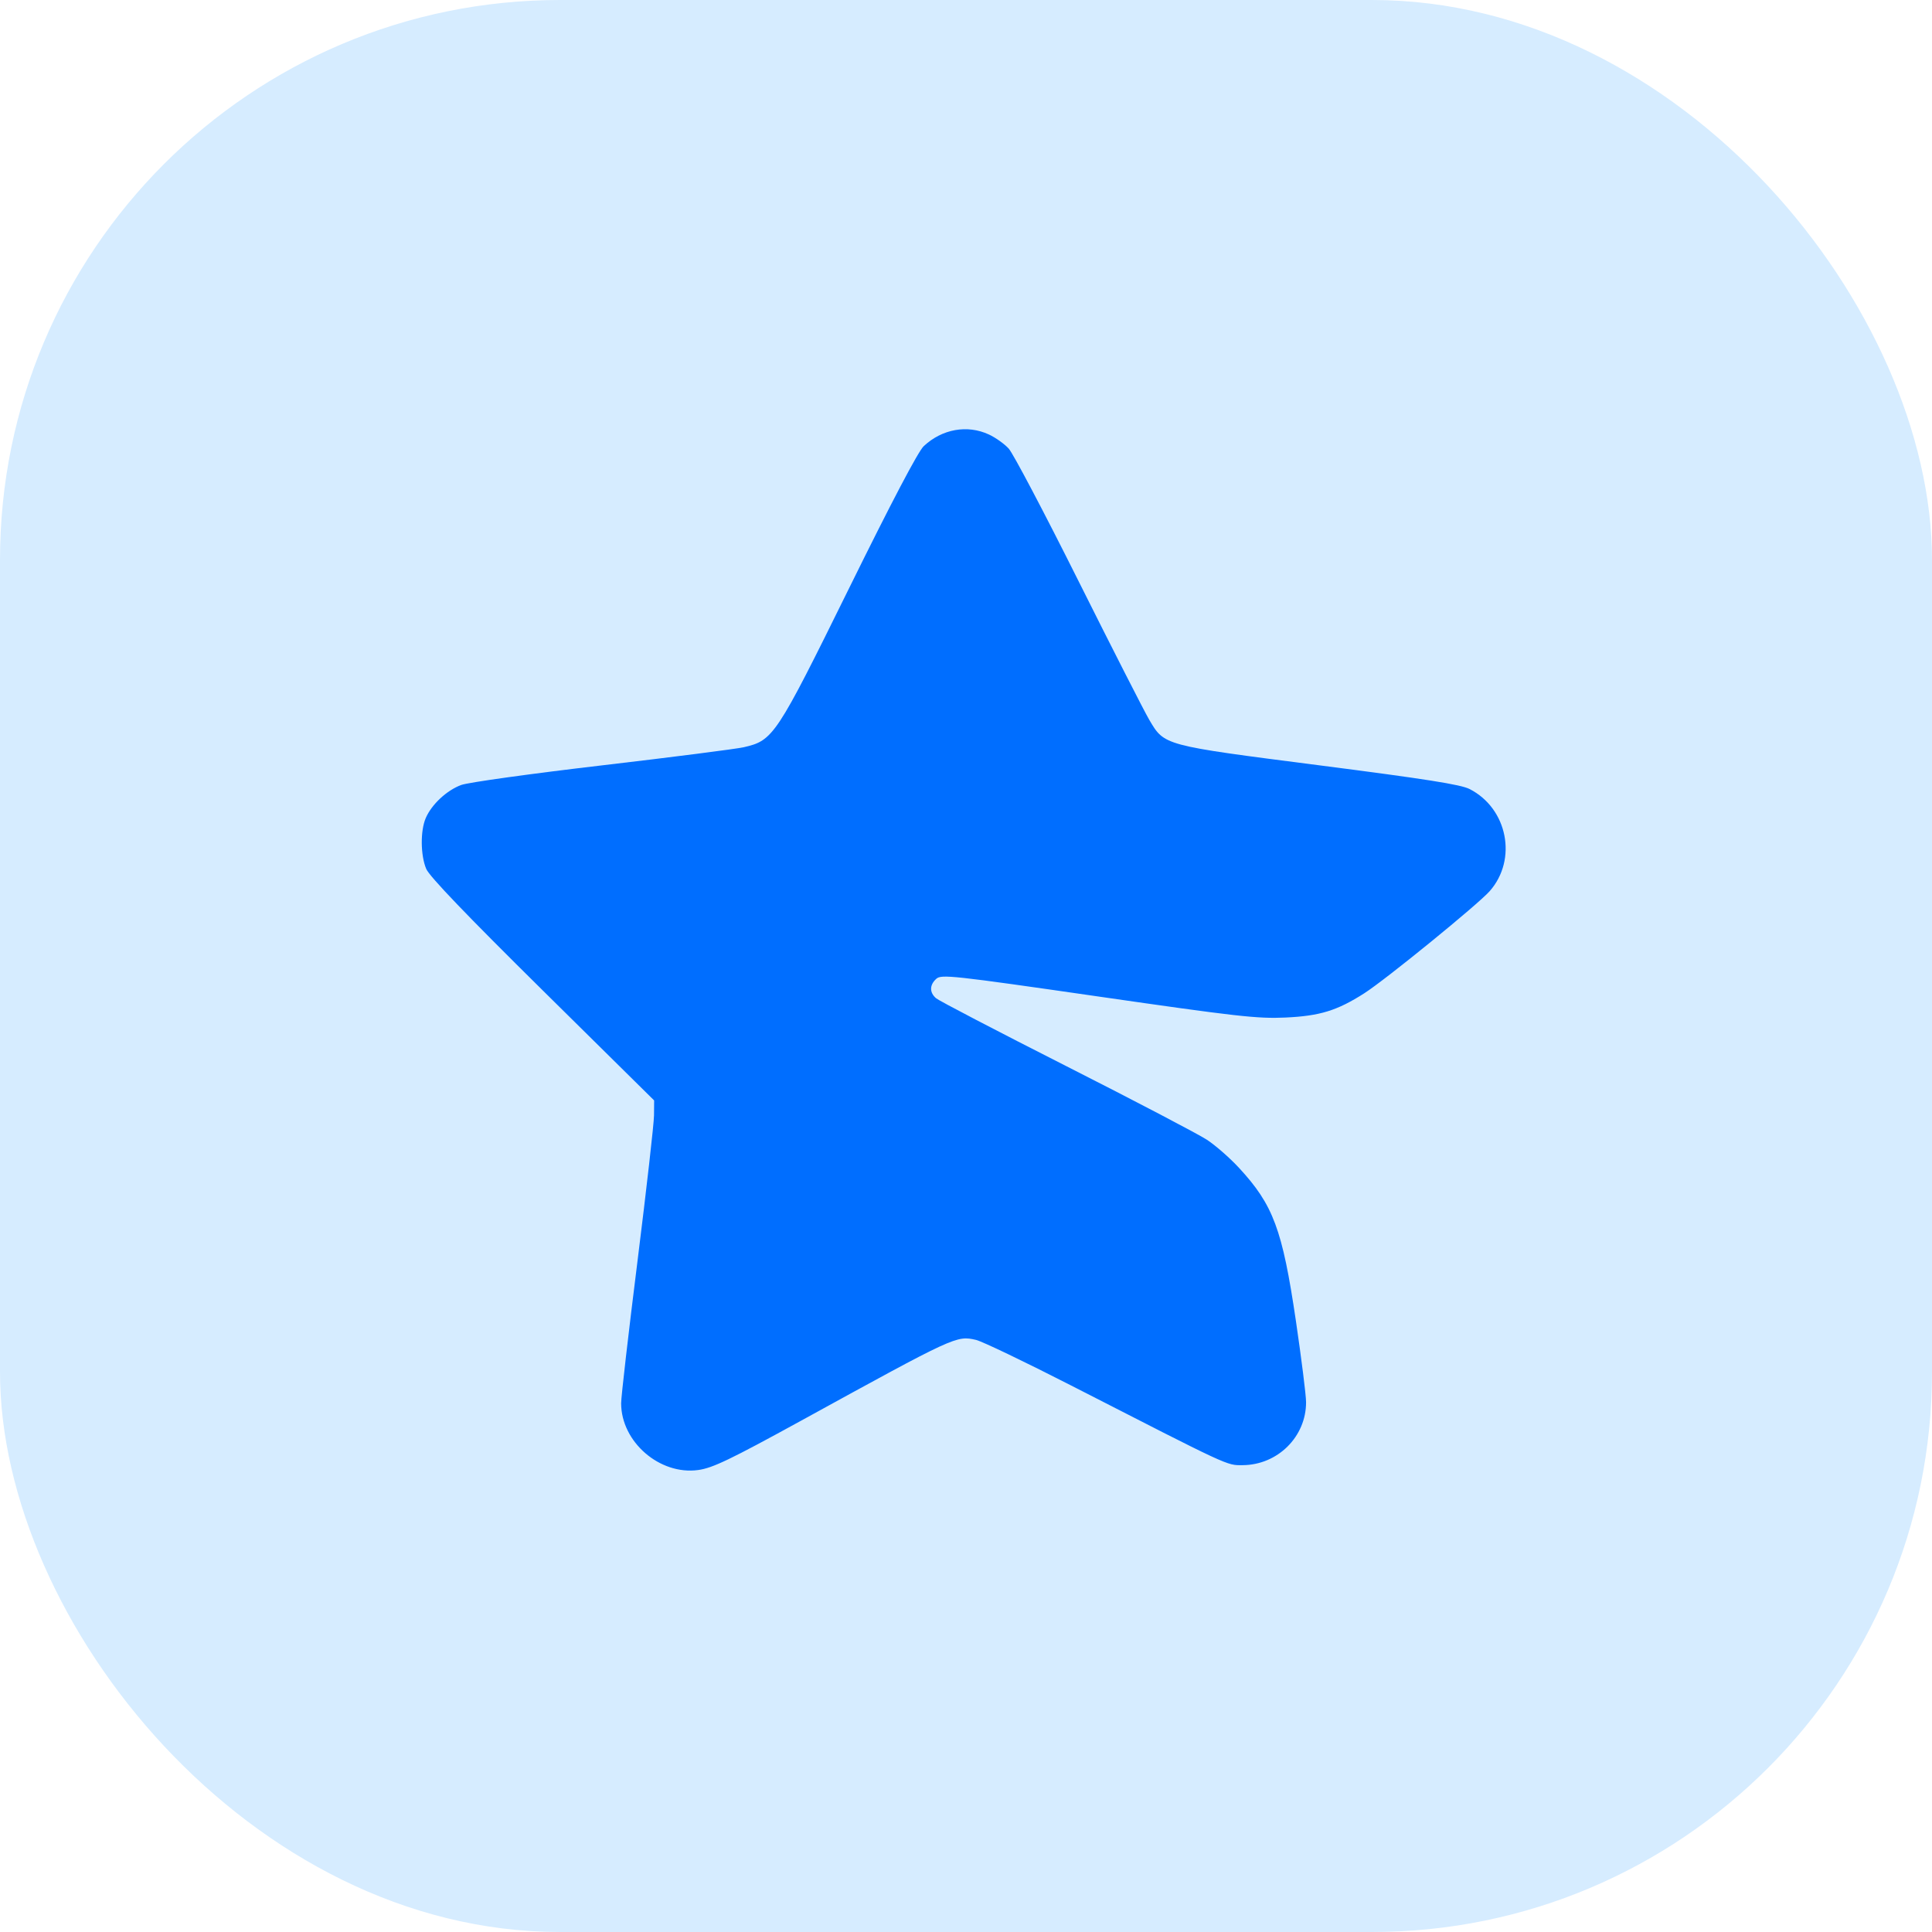 <?xml version="1.0" encoding="UTF-8"?> <svg xmlns="http://www.w3.org/2000/svg" width="60" height="60" viewBox="0 0 60 60" fill="none"><rect width="60" height="60" rx="17.391" fill="#D6ECFF"></rect><path fill-rule="evenodd" clip-rule="evenodd" d="M30.712 13.494C30.916 13.588 31.192 13.785 31.326 13.931C31.461 14.077 32.434 15.924 33.489 18.035C34.545 20.146 35.535 22.089 35.69 22.352C36.166 23.158 36.107 23.142 40.967 23.767C44.273 24.192 45.365 24.364 45.639 24.504C46.82 25.106 47.132 26.69 46.264 27.675C45.902 28.086 43.035 30.421 42.369 30.847C41.524 31.387 40.988 31.552 39.915 31.601C39.053 31.641 38.4 31.567 34.095 30.945C29.571 30.292 29.235 30.255 29.077 30.398C28.865 30.59 28.862 30.822 29.071 31.002C29.16 31.079 30.981 32.028 33.117 33.111C35.254 34.194 37.218 35.223 37.483 35.397C37.748 35.571 38.194 35.961 38.475 36.265C39.542 37.418 39.825 38.177 40.245 41.019C40.417 42.189 40.56 43.324 40.561 43.542C40.566 44.617 39.679 45.498 38.586 45.502C38.091 45.505 38.221 45.565 33.271 43.031C31.83 42.293 30.498 41.655 30.311 41.612C29.703 41.473 29.686 41.481 24.886 44.117C22.677 45.329 22.13 45.592 21.683 45.653C20.488 45.817 19.29 44.779 19.29 43.58C19.29 43.38 19.519 41.39 19.799 39.158C20.078 36.926 20.309 34.891 20.311 34.637L20.315 34.175L16.846 30.749C14.495 28.427 13.332 27.214 13.236 26.983C13.059 26.56 13.052 25.803 13.221 25.408C13.403 24.983 13.874 24.544 14.324 24.378C14.537 24.299 16.502 24.026 18.689 23.77C20.876 23.514 22.86 23.26 23.097 23.206C24.015 22.997 24.103 22.863 26.368 18.27C27.687 15.593 28.516 14.015 28.688 13.855C29.259 13.322 30.04 13.182 30.712 13.494Z" fill="#006EFF"></path></svg> 